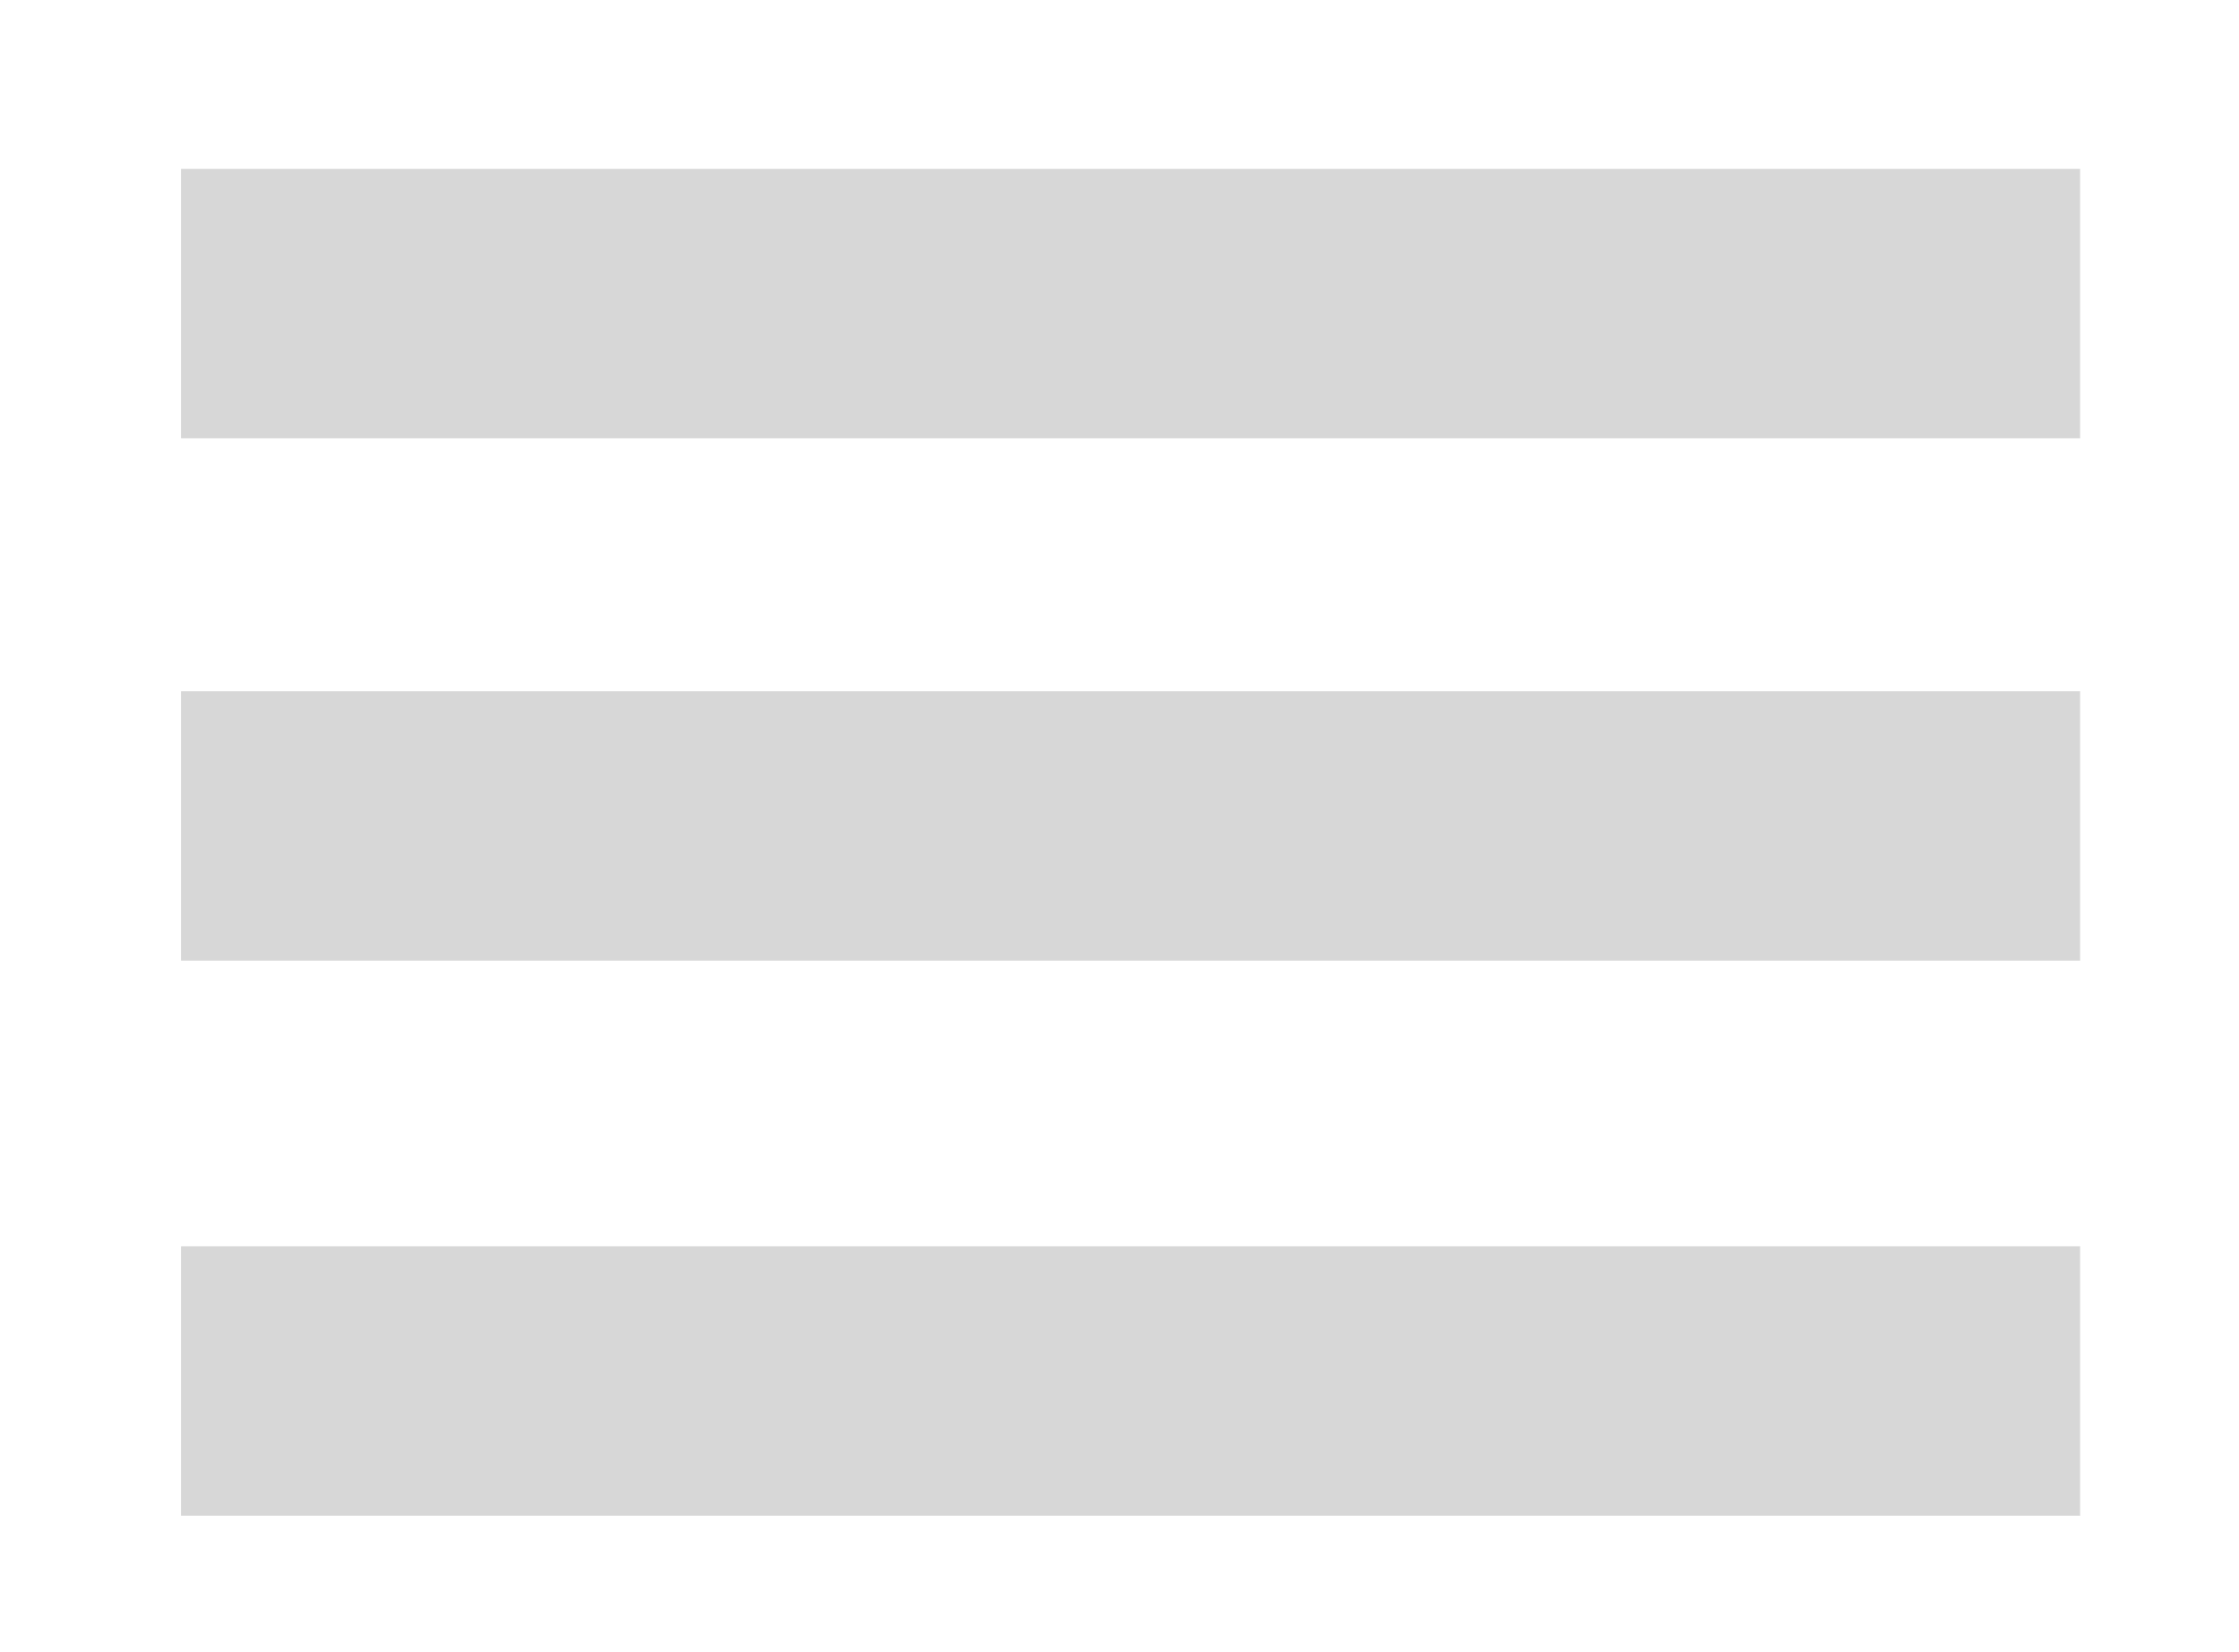 <?xml version="1.0" encoding="utf-8"?>
<!-- Generator: Adobe Illustrator 16.0.0, SVG Export Plug-In . SVG Version: 6.00 Build 0)  -->
<!DOCTYPE svg PUBLIC "-//W3C//DTD SVG 1.1//EN" "http://www.w3.org/Graphics/SVG/1.1/DTD/svg11.dtd">
<svg version="1.1" id="Layer_1" xmlns="http://www.w3.org/2000/svg" xmlns:xlink="http://www.w3.org/1999/xlink" x="0px" y="0px"
	 width="332px" height="245px" viewBox="0 0 332 245" enable-background="new 0 0 332 245" xml:space="preserve">
<path fill="#D7D7D7" d="M26.84,102.525h281.602v39.949H26.84V102.525z M26.84,25.051h281.602V65H26.84V25.051z M26.84,184.849
	h281.602v39.952H26.84V184.849z"/>
</svg>
